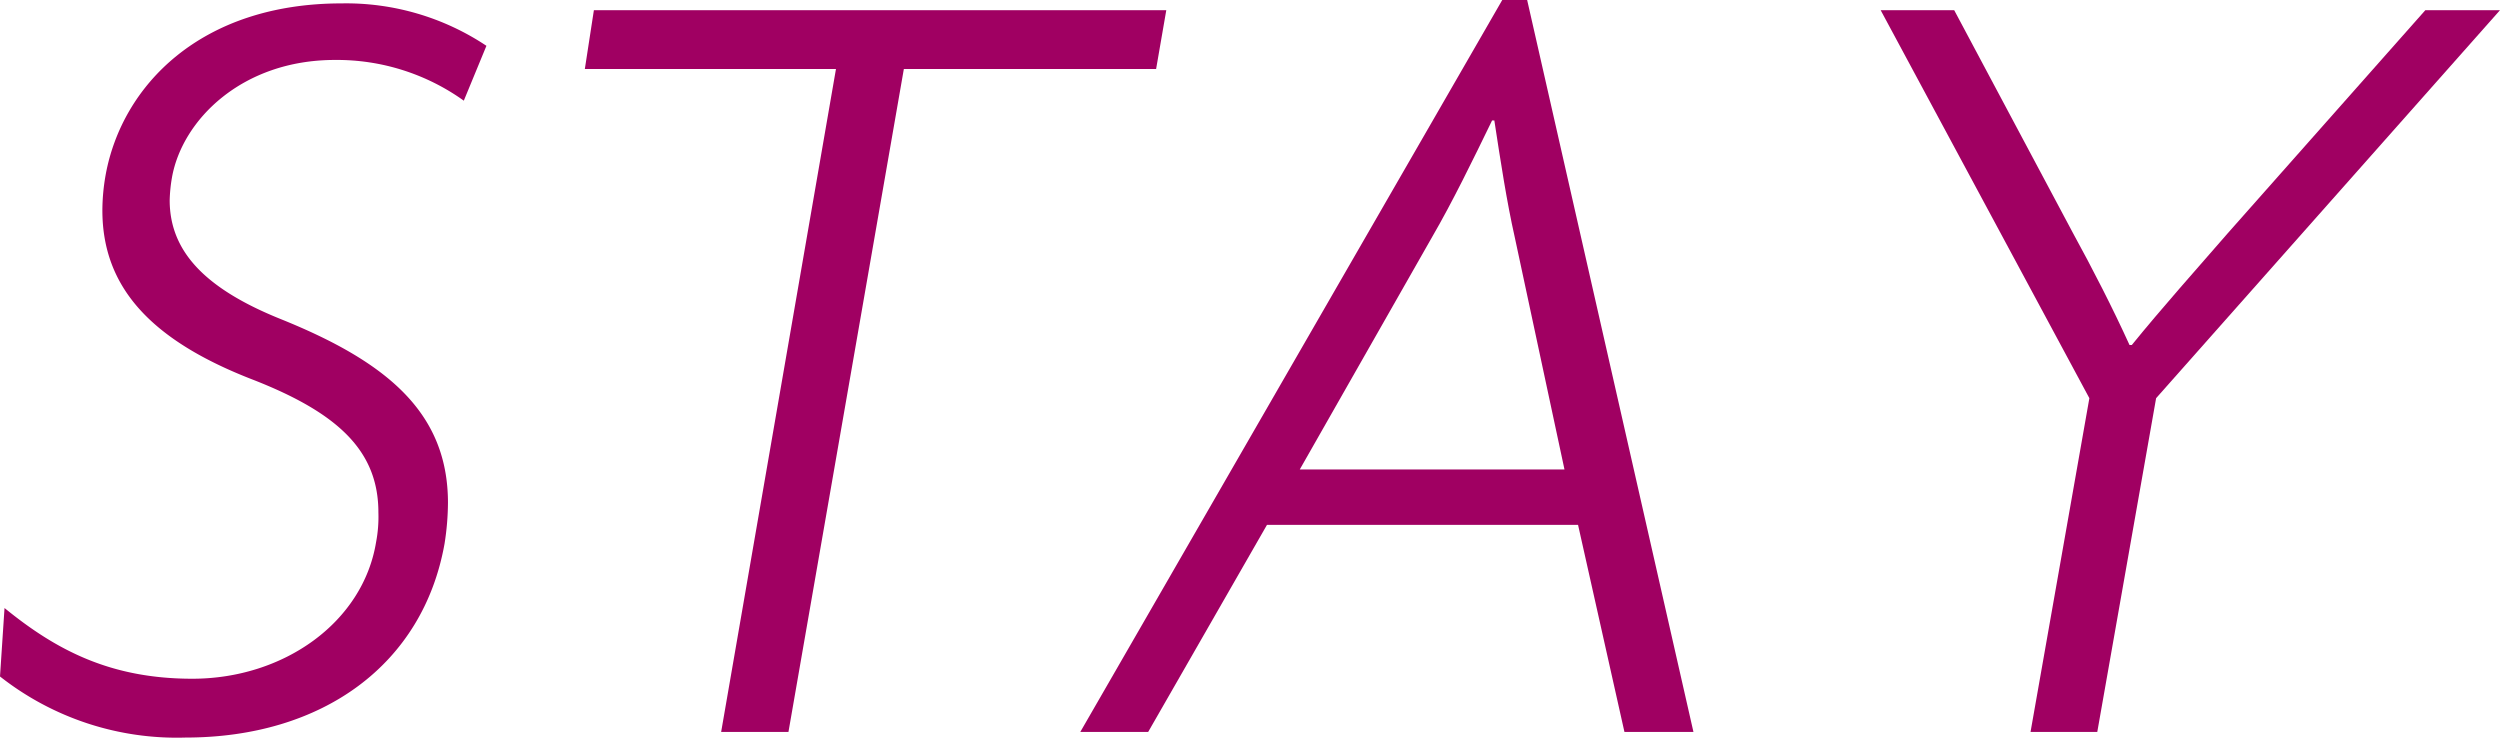 <svg xmlns="http://www.w3.org/2000/svg" viewBox="0 0 176.8 52.16"><defs><style>.cls-1{fill:#a00062;}</style></defs><title>アセット 21</title><g id="レイヤー_2" data-name="レイヤー 2"><g id="ホワイト透明"><path class="cls-1" d="M32.8,7.12a15.41,15.41,0,0,0-9.12-2.88c-6.56,0-10.8,4.24-11.52,8.32a10.84,10.84,0,0,0-.16,1.6c0,3.6,2.48,6.24,7.84,8.4,7.44,3,11.84,6.56,11.84,13a19,19,0,0,1-.24,2.88C29.92,47,22.8,52.16,13.12,52.16A20.21,20.21,0,0,1,0,47.84L.32,43C4,46,7.84,48,13.6,48c6.48,0,12.08-4,13-9.68a9.48,9.48,0,0,0,.16-2.08c0-4.32-2.8-7-8.8-9.36-7.28-2.8-10.72-6.56-10.72-12a14.53,14.53,0,0,1,.24-2.56C8.64,6.08,14.16.24,24.16.24a17.9,17.9,0,0,1,10.24,3Z"/><path class="cls-1" d="M81.76,4.88H63.92L55.76,51.76H51L59.12,4.88H41.36L42,.72H82.48Z"/><path class="cls-1" d="M114.88,51.76,111.6,37.12h-22L81.2,51.76H76.4L106.24,0H108l11.76,51.76Zm-7.76-35c-.56-2.48-1-5.36-1.44-8.24h-.16c-1.36,2.8-2.8,5.76-4.24,8.24L91.92,33.2h18.72Z"/><path class="cls-1" d="M152.48,28.16l-4.16,23.6H143.6l4.16-23.6L133,.72h5.2l8.4,15.76c1.36,2.48,2.8,5.28,4,7.92h.16c2.08-2.56,4.64-5.44,6.8-7.92L171.52.72h5.28Z"/></g></g></svg>